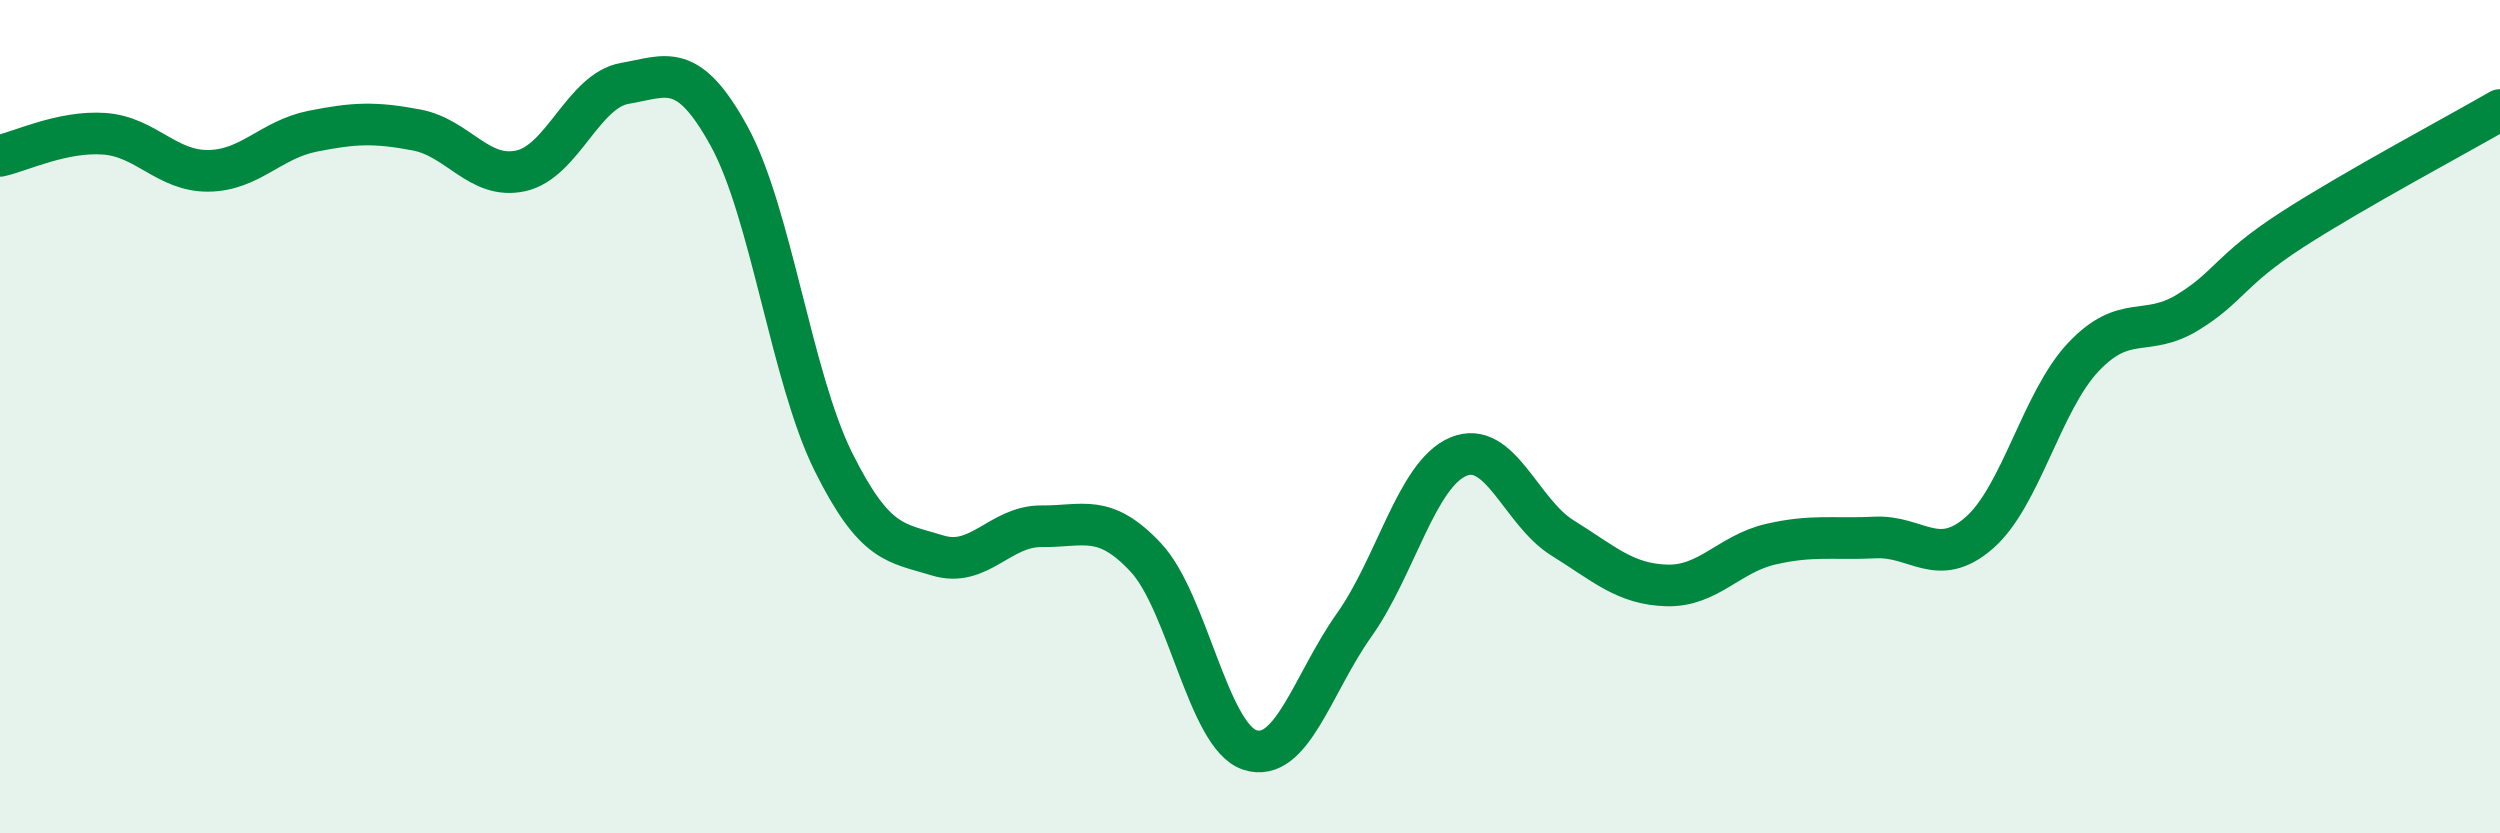 
    <svg width="60" height="20" viewBox="0 0 60 20" xmlns="http://www.w3.org/2000/svg">
      <path
        d="M 0,3.74 C 0.5,3.63 1.5,3.14 2.5,3.21 C 3.5,3.28 4,4.11 5,4.1 C 6,4.09 6.5,3.35 7.5,3.15 C 8.5,2.95 9,2.93 10,3.12 C 11,3.31 11.5,4.32 12.5,4.1 C 13.5,3.88 14,2.17 15,2 C 16,1.83 16.5,1.45 17.5,3.27 C 18.5,5.09 19,9.07 20,11.08 C 21,13.09 21.5,13.02 22.5,13.33 C 23.5,13.64 24,12.62 25,12.63 C 26,12.64 26.5,12.31 27.5,13.38 C 28.5,14.45 29,17.68 30,18 C 31,18.32 31.5,16.41 32.5,15 C 33.5,13.59 34,11.38 35,10.96 C 36,10.54 36.5,12.29 37.5,12.91 C 38.5,13.53 39,14.02 40,14.05 C 41,14.08 41.5,13.29 42.5,13.06 C 43.5,12.83 44,12.95 45,12.9 C 46,12.85 46.5,13.66 47.5,12.79 C 48.5,11.92 49,9.63 50,8.57 C 51,7.51 51.5,8.11 52.5,7.5 C 53.5,6.89 53.5,6.49 55,5.52 C 56.5,4.55 59,3.22 60,2.64L60 20L0 20Z"
        fill="#008740"
        opacity="0.1"
        stroke-linecap="round"
        stroke-linejoin="round"
      />
      <path
        d="M 0,3.74 C 0.5,3.63 1.5,3.14 2.5,3.21 C 3.5,3.28 4,4.11 5,4.1 C 6,4.09 6.5,3.35 7.5,3.15 C 8.5,2.95 9,2.93 10,3.12 C 11,3.31 11.5,4.32 12.5,4.1 C 13.5,3.88 14,2.17 15,2 C 16,1.83 16.5,1.45 17.5,3.27 C 18.5,5.09 19,9.07 20,11.08 C 21,13.09 21.5,13.02 22.5,13.33 C 23.5,13.64 24,12.62 25,12.63 C 26,12.64 26.5,12.31 27.5,13.38 C 28.5,14.45 29,17.68 30,18 C 31,18.32 31.5,16.41 32.5,15 C 33.5,13.59 34,11.38 35,10.96 C 36,10.54 36.5,12.29 37.5,12.91 C 38.5,13.53 39,14.02 40,14.05 C 41,14.08 41.5,13.29 42.5,13.06 C 43.5,12.83 44,12.95 45,12.9 C 46,12.85 46.5,13.66 47.5,12.79 C 48.5,11.92 49,9.63 50,8.57 C 51,7.51 51.5,8.11 52.5,7.5 C 53.5,6.89 53.5,6.49 55,5.52 C 56.5,4.55 59,3.22 60,2.64"
        stroke="#008740"
        stroke-width="1"
        fill="none"
        stroke-linecap="round"
        stroke-linejoin="round"
      />
    </svg>
  